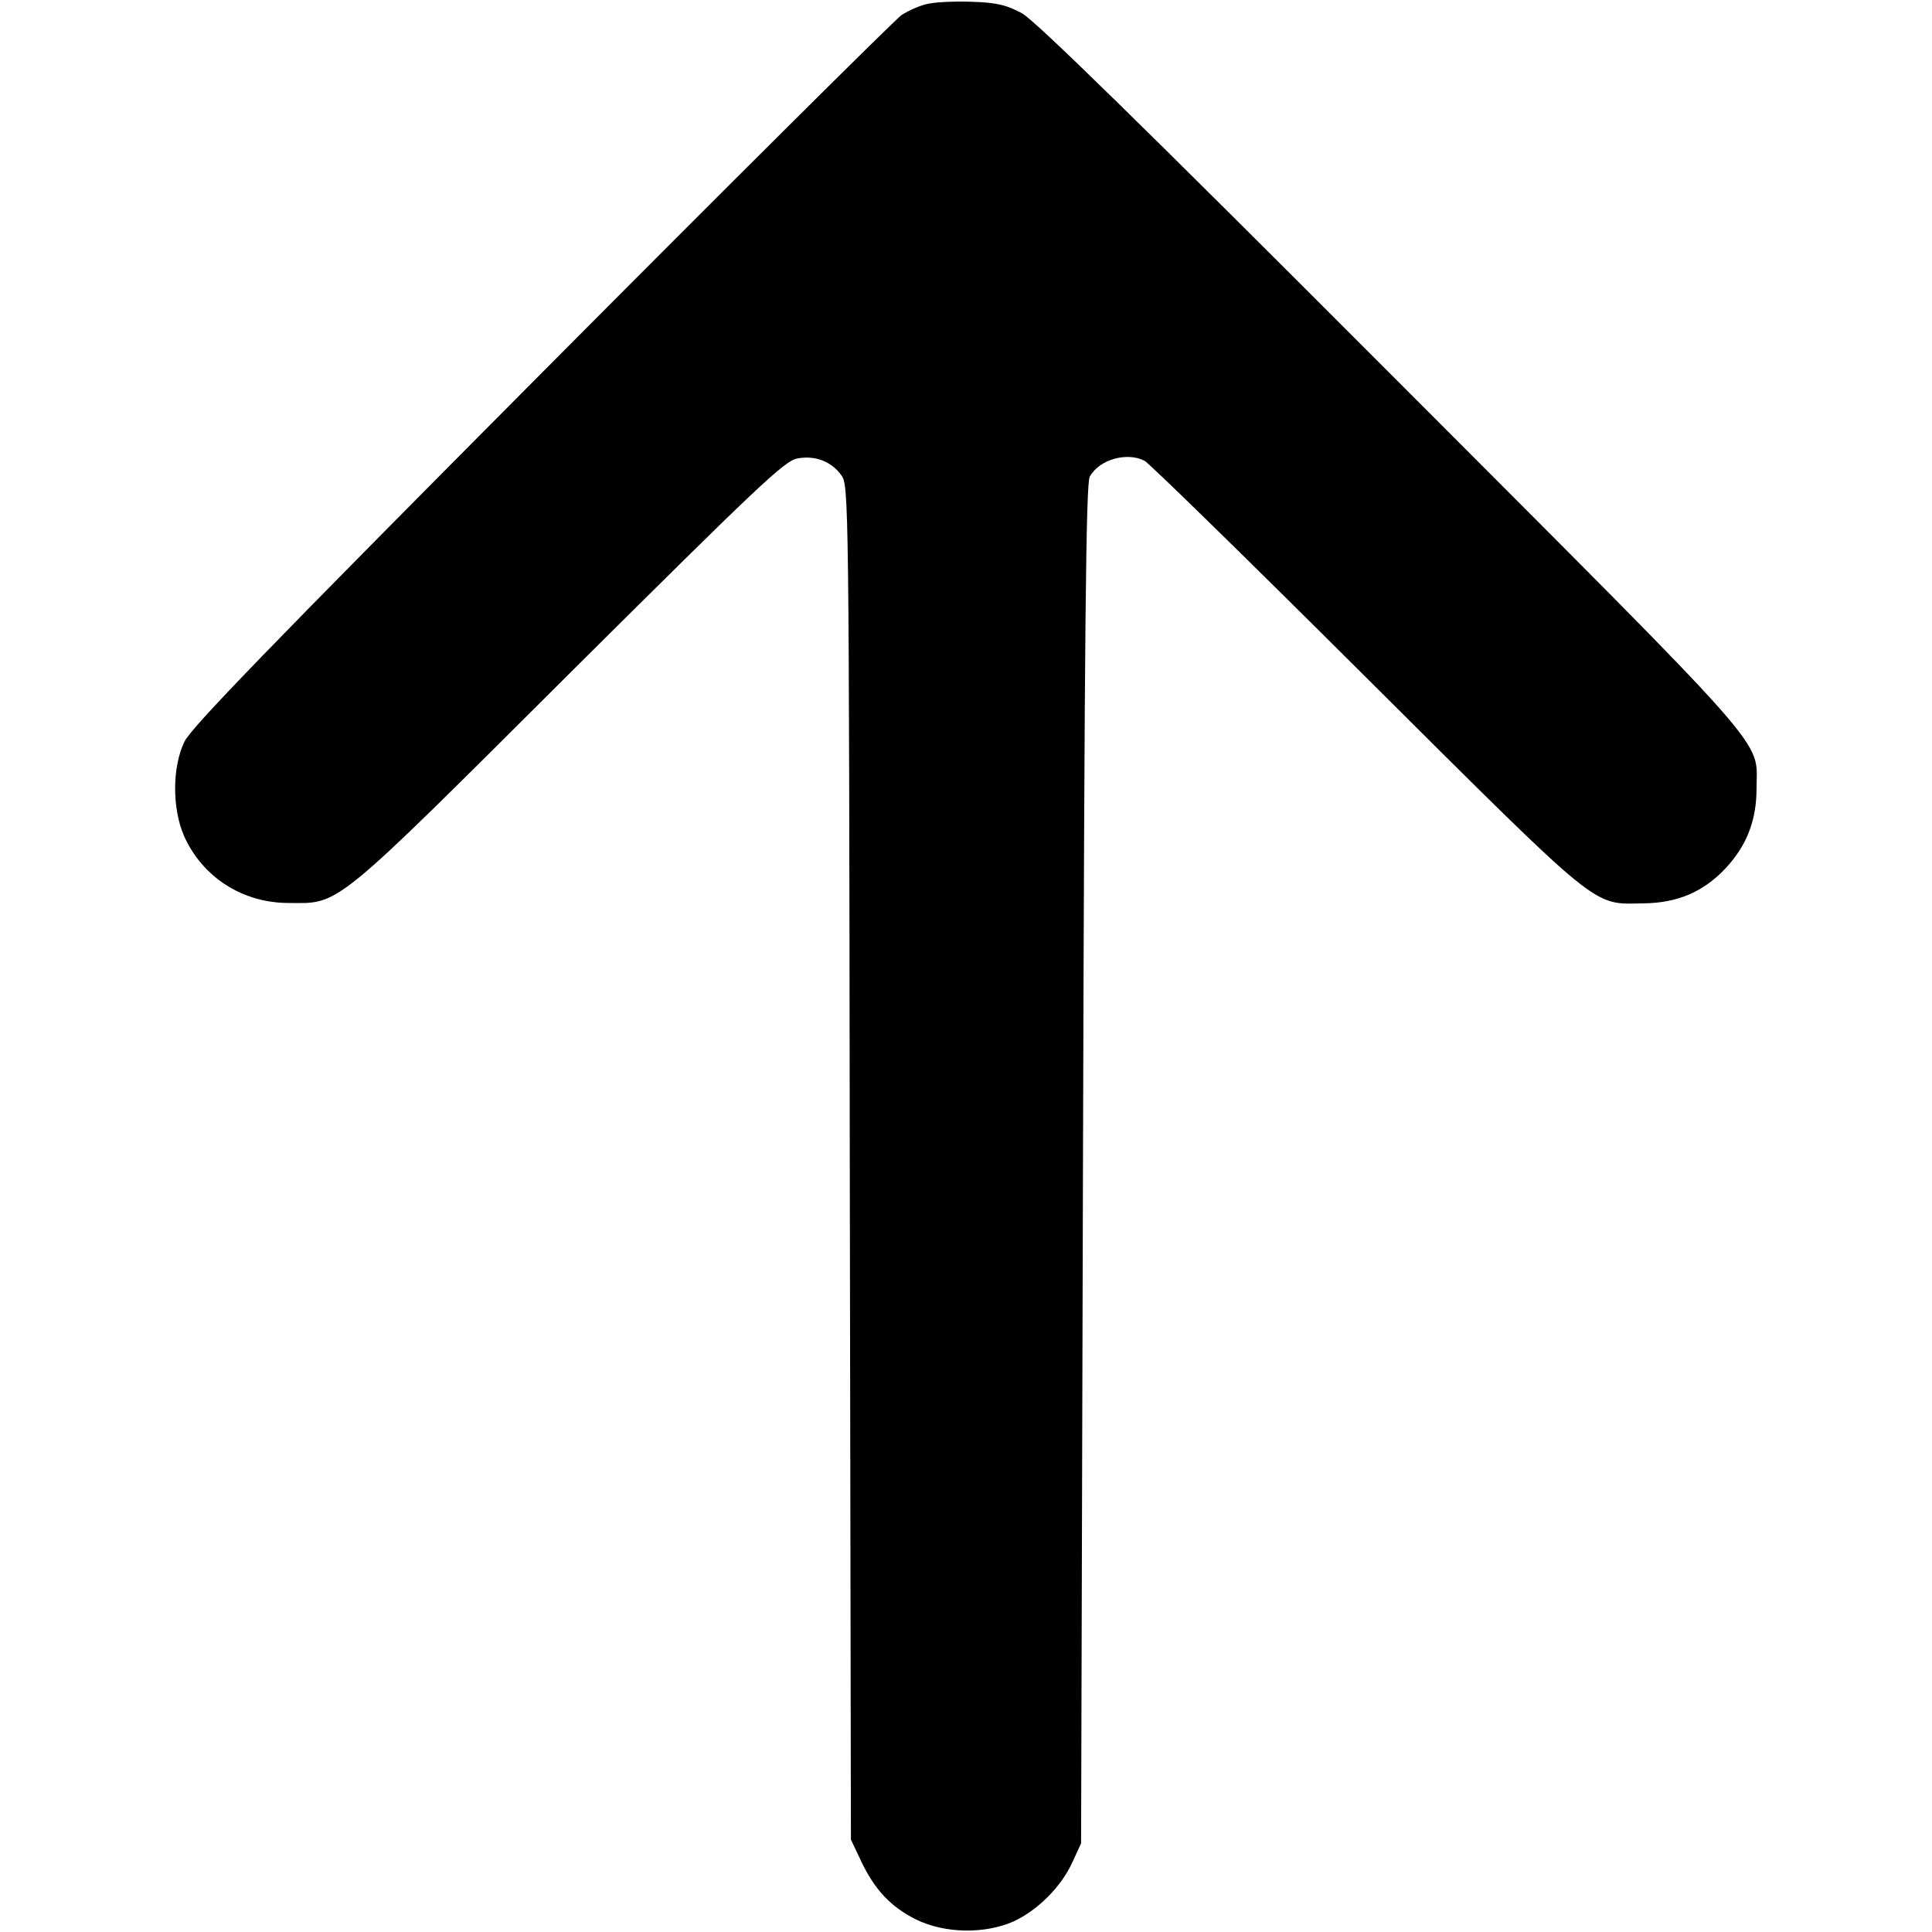 <?xml version="1.0" standalone="no"?>
<!DOCTYPE svg PUBLIC "-//W3C//DTD SVG 20010904//EN"
 "http://www.w3.org/TR/2001/REC-SVG-20010904/DTD/svg10.dtd">
<svg version="1.0" xmlns="http://www.w3.org/2000/svg"
 width="512pt" height="512pt" viewBox="0 0 512 512"
 preserveAspectRatio="xMidYMid meet">

<g transform="translate(0,512) scale(0.1,-0.1)"
fill="#000000" stroke="none">
<path d="M2465 5111 c-22 -3 -56 -18 -76 -31 -19 -14 -449 -441 -955 -950
-725 -729 -925 -936 -945 -975 -33 -68 -33 -178 -1 -251 49 -109 155 -177 277
-177 137 -1 113 -21 745 609 498 495 569 563 603 569 47 9 91 -8 117 -45 19
-27 20 -59 22 -1821 l3 -1794 26 -55 c36 -77 80 -124 147 -157 76 -37 181 -39
258 -5 63 29 126 91 156 157 l23 50 5 1800 c4 1437 8 1805 18 1822 25 45 98
66 145 42 12 -6 276 -264 587 -574 630 -627 598 -601 735 -599 90 1 159 30
218 93 56 60 82 127 82 211 0 136 62 65 -968 1097 -664 665 -944 939 -979 958
-39 21 -66 28 -126 30 -42 2 -95 0 -117 -4z"/>
</g>
</svg>
